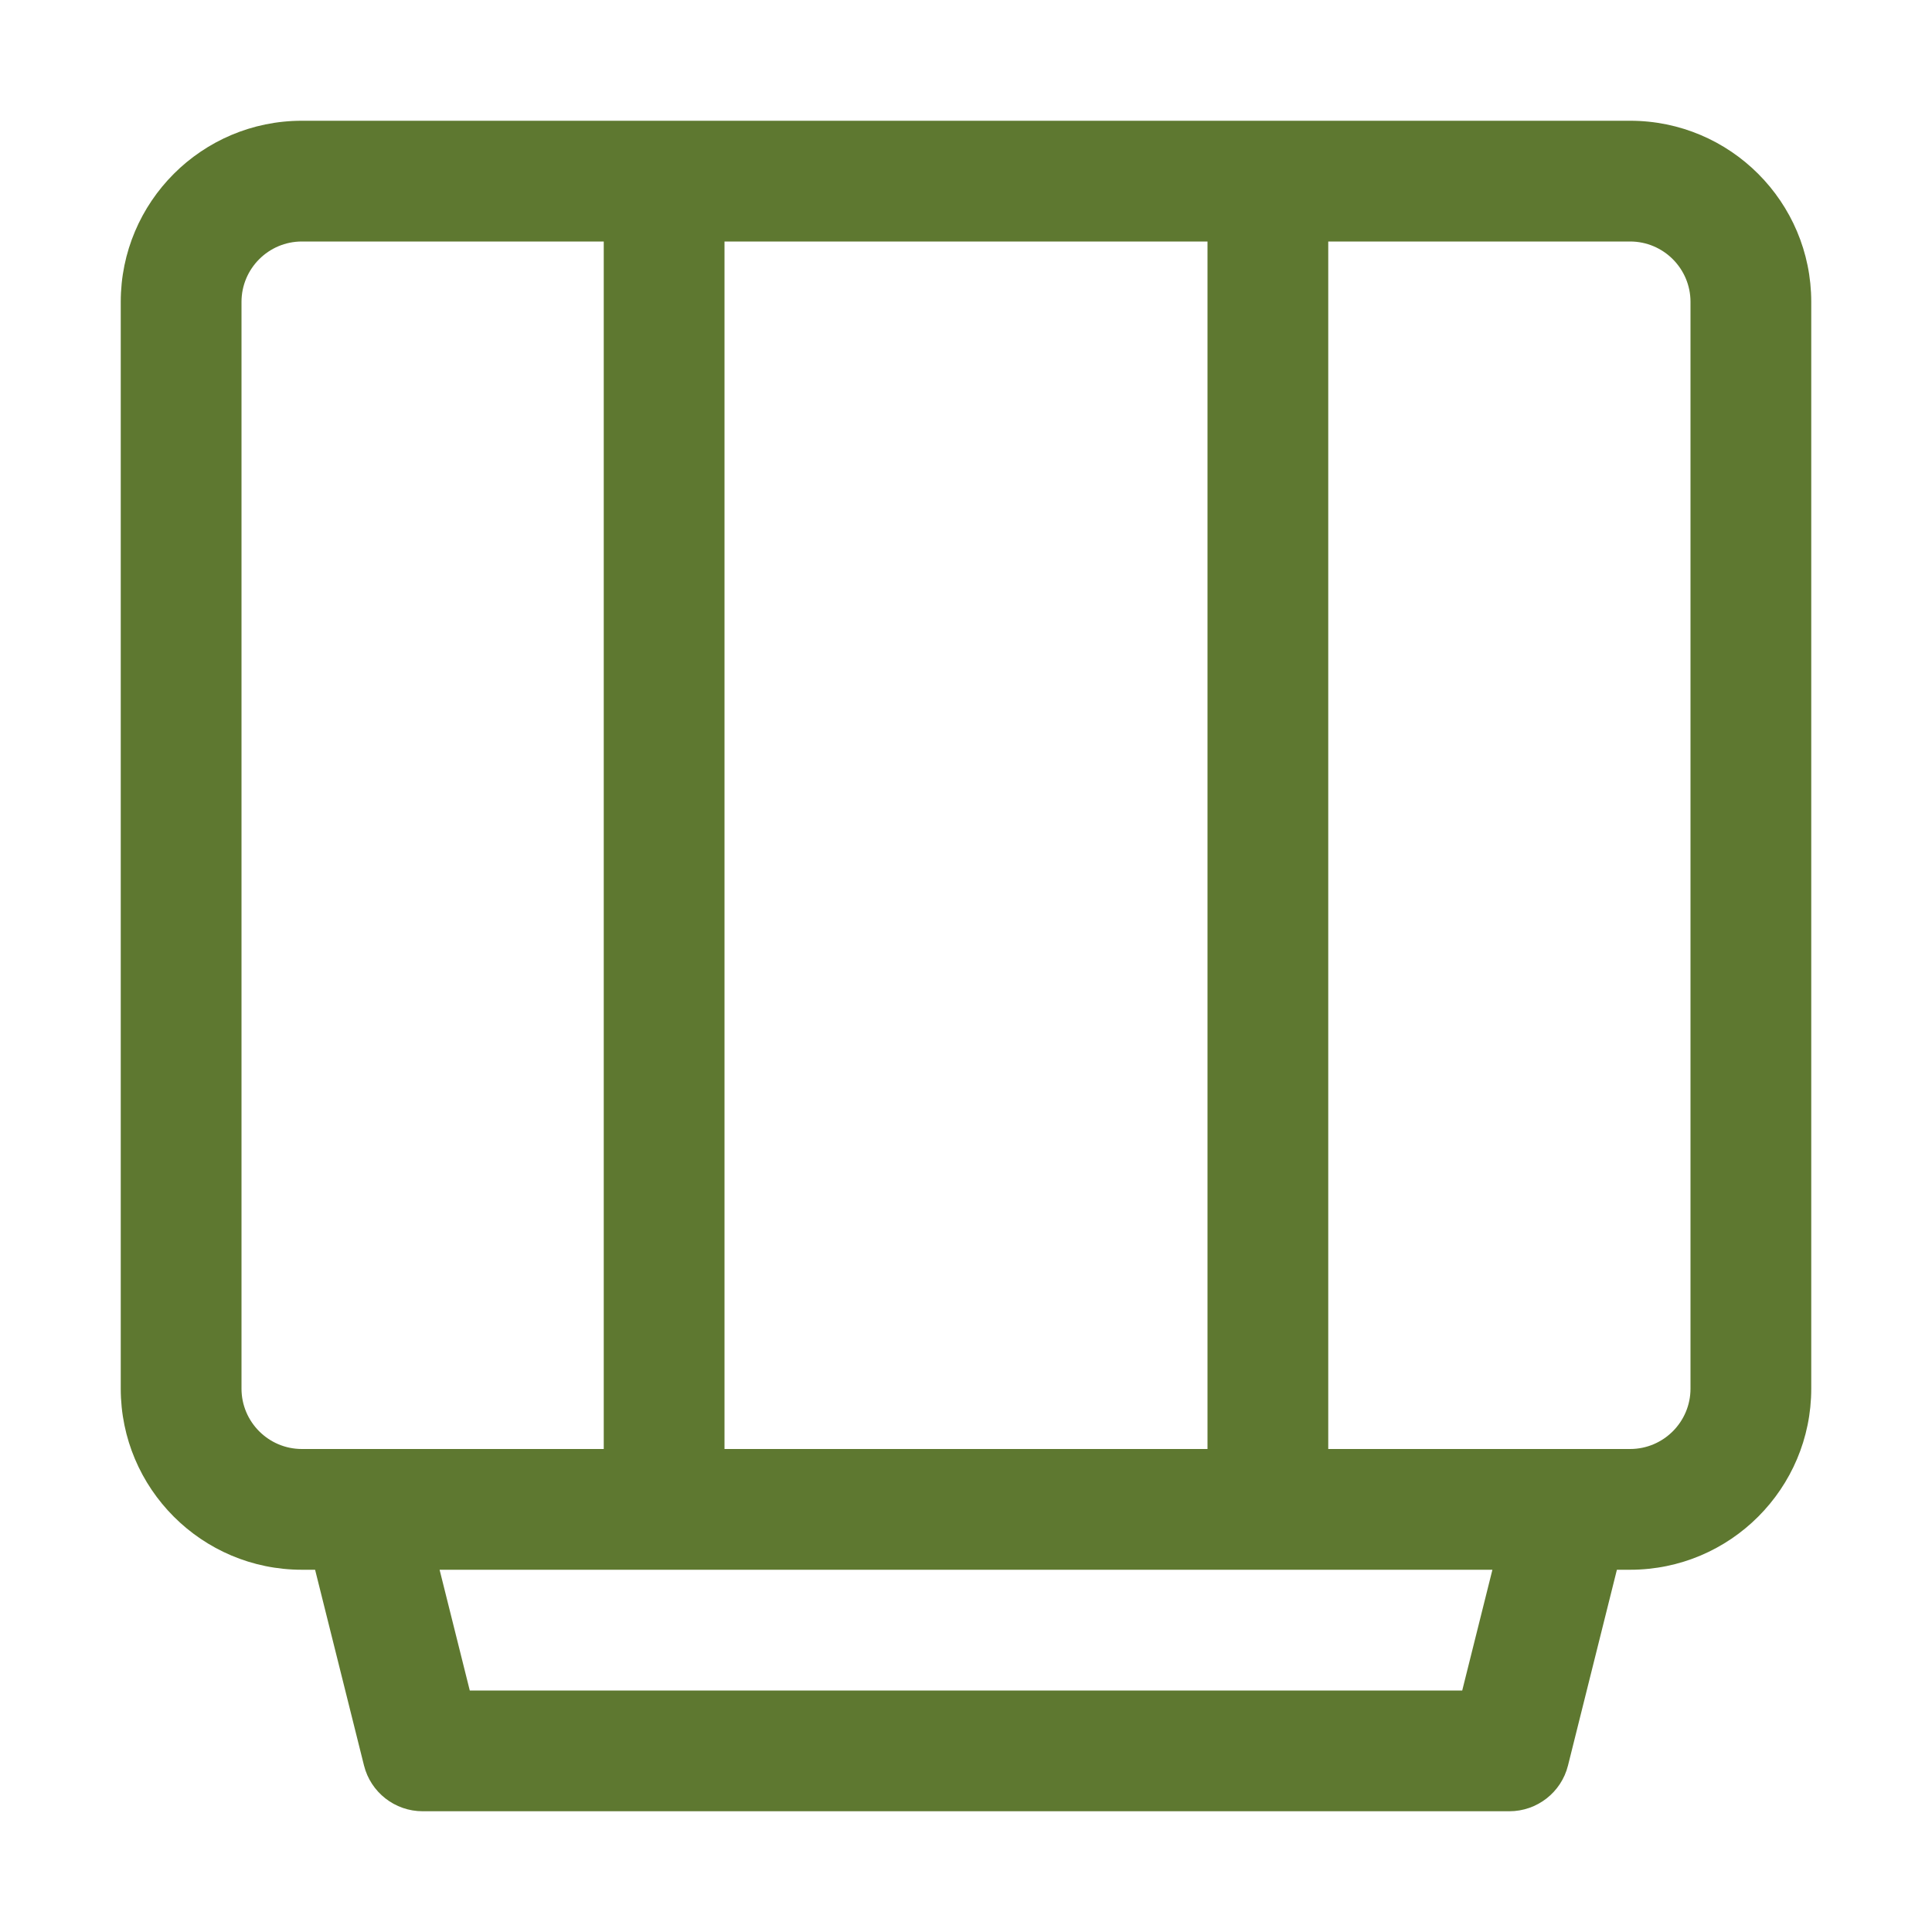 <svg width="32" height="32" viewBox="0 0 32 32" fill="none" xmlns="http://www.w3.org/2000/svg">
<path fill-rule="evenodd" clip-rule="evenodd" d="M5 2C3.343 2 2 3.345 2 5V23C2 24.655 3.343 26 5 26H5.219L6.029 29.242C6.14 29.687 6.541 30 7 30H25C25.459 30 25.86 29.687 25.971 29.242L26.781 26H27C28.657 26 30 24.655 30 23V5C30 3.345 28.657 2 27 2H5ZM5 4H10V24H5C4.448 24 4 23.551 4 23V5C4 4.449 4.448 4 5 4ZM12 4H20V24H12V4ZM22 4H27C27.552 4 28 4.449 28 5V23C28 23.551 27.552 24 27 24H22V4ZM7.281 26H24.719L24.219 28H7.781L7.281 26Z" fill="#5E7830"/>
</svg>
